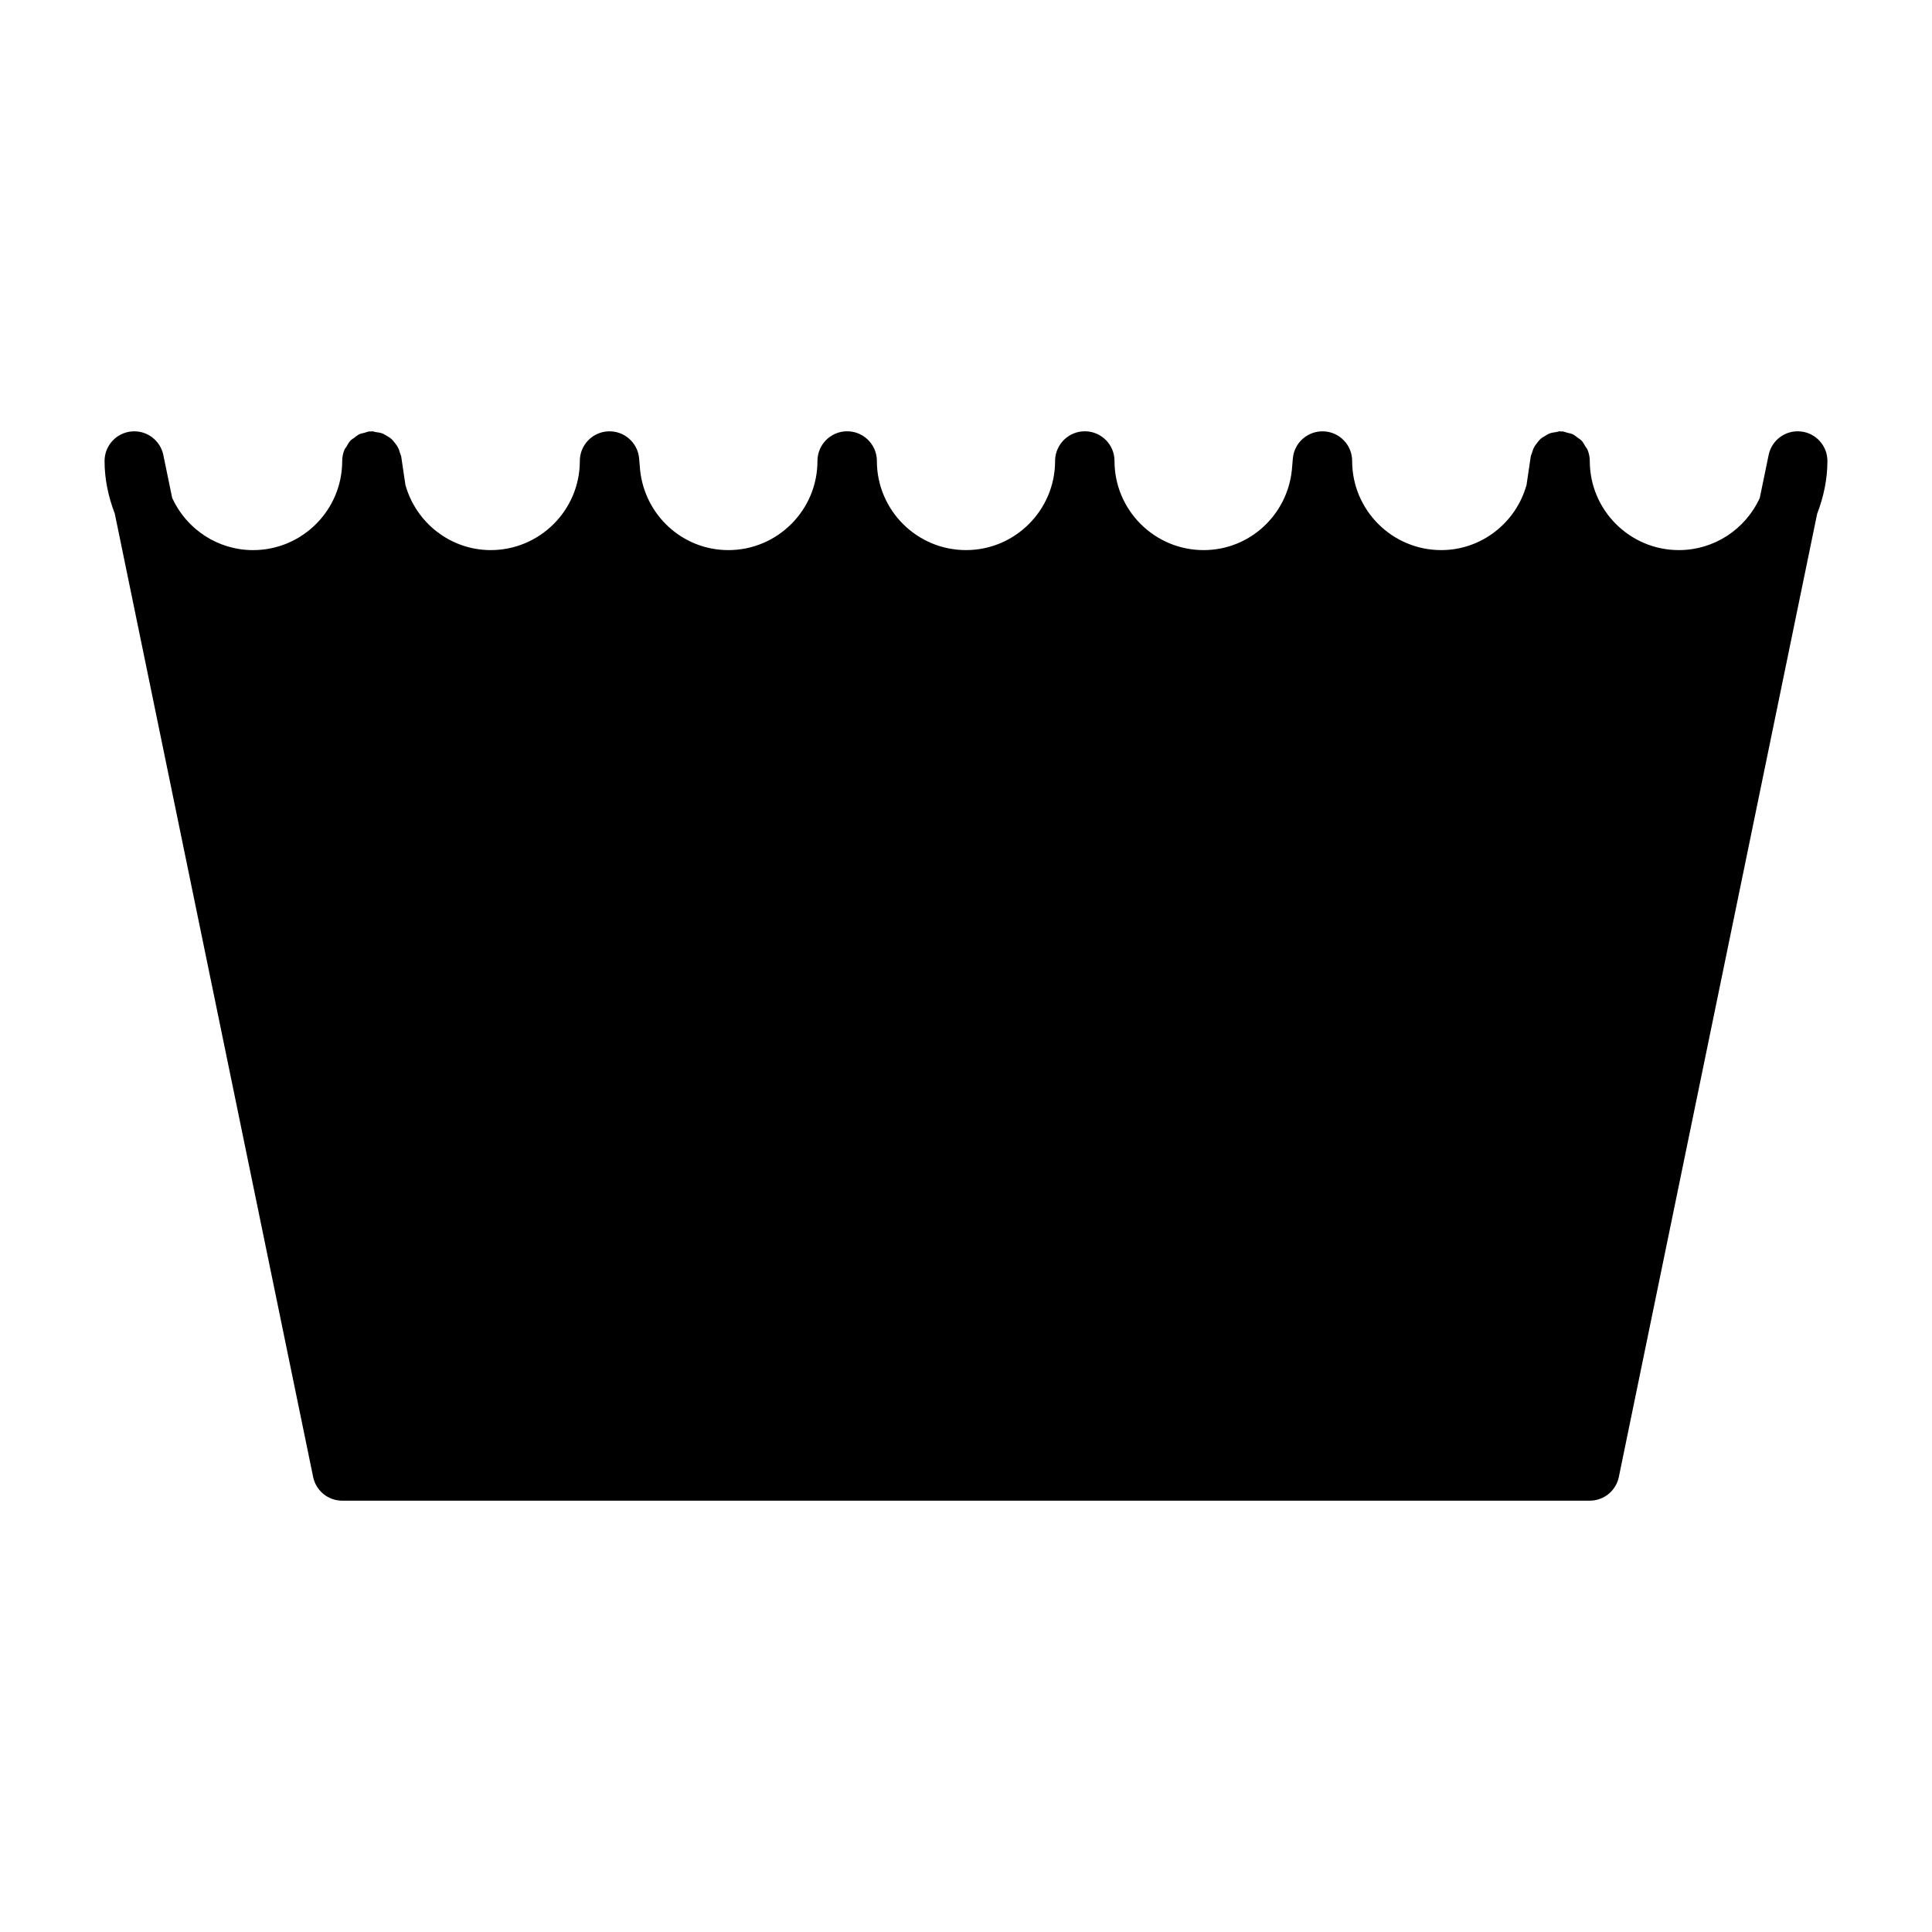 <?xml version="1.0" encoding="UTF-8"?>
<!-- Uploaded to: ICON Repo, www.iconrepo.com, Generator: ICON Repo Mixer Tools -->
<svg fill="#000000" width="800px" height="800px" version="1.1" viewBox="144 144 512 512" xmlns="http://www.w3.org/2000/svg">
 <path d="m242.56 258.3c-0.094 0-0.168 0.055-0.262 0.062-0.109 0.008-0.207-0.047-0.309-0.047-0.512 0.047-0.949 0.258-1.43 0.387-0.426 0.117-0.852 0.164-1.246 0.336-0.535 0.246-0.98 0.621-1.461 0.984-0.305 0.246-0.66 0.426-0.938 0.707-0.457 0.473-0.754 1.039-1.074 1.602-0.168 0.297-0.422 0.527-0.555 0.844-0.379 0.93-0.598 1.938-0.598 3 0 13.02-10.598 23.613-23.617 23.613-9.25 0-17.566-5.422-21.434-13.805l-2.352-11.395c-0.82-3.961-4.481-6.66-8.504-6.242-4.004 0.402-7.07 3.781-7.07 7.828 0 4.809 1.004 9.488 2.719 13.973v0.016l52.555 255.24c0.746 3.66 3.961 6.289 7.703 6.289h330.62c3.738 0 6.953-2.629 7.703-6.289l52.551-255.23c1.723-4.5 2.723-9.188 2.723-14.004 0-4.047-3.066-7.426-7.074-7.828-4.023-0.418-7.691 2.281-8.504 6.242l-2.352 11.395c-3.863 8.391-12.184 13.805-21.434 13.805-13.02 0-23.613-10.594-23.613-23.613 0-1.062-0.223-2.07-0.602-3-0.141-0.316-0.379-0.547-0.555-0.844-0.32-0.562-0.617-1.137-1.074-1.602-0.277-0.281-0.625-0.469-0.938-0.707-0.473-0.363-0.918-0.738-1.461-0.984-0.402-0.18-0.844-0.227-1.277-0.336-0.465-0.129-0.895-0.332-1.398-0.371-0.102-0.008-0.191 0.031-0.293 0.031-0.102-0.008-0.172-0.062-0.277-0.062-0.375 0-0.699 0.168-1.059 0.215-0.566 0.082-1.133 0.145-1.66 0.34-0.434 0.156-0.785 0.402-1.168 0.629-0.473 0.27-0.922 0.516-1.324 0.879-0.34 0.305-0.594 0.668-0.875 1.027-0.332 0.418-0.641 0.812-0.879 1.293-0.203 0.426-0.332 0.875-0.477 1.34-0.094 0.344-0.281 0.637-0.336 0.996l-1.109 7.504c-2.856 10.188-12.098 17.266-22.602 17.266-13.02 0-23.613-10.594-23.613-23.613 0-4.215-3.316-7.676-7.519-7.859-4.203-0.18-7.824 2.969-8.195 7.164l-0.262 3.062c-1.211 11.91-11.168 21.246-23.383 21.246-13.023 0-23.617-10.594-23.617-23.613 0-4.309-3.453-7.812-7.75-7.875s-7.859 3.336-7.996 7.644v0.273c-0.031 13.008-10.609 23.57-23.613 23.57-13.008 0-23.586-10.562-23.617-23.57v-0.273c-0.133-4.309-3.699-7.707-7.996-7.644s-7.75 3.566-7.75 7.875c0 13.02-10.594 23.613-23.613 23.613-12.219 0-22.176-9.344-23.387-21.246l-0.262-3.062c-0.371-4.195-3.992-7.352-8.195-7.164-4.203 0.191-7.516 3.644-7.516 7.859 0 13.02-10.598 23.613-23.617 23.613-10.504 0-19.746-7.086-22.602-17.266l-1.109-7.488c-0.055-0.359-0.242-0.652-0.336-1-0.141-0.469-0.266-0.918-0.477-1.336-0.238-0.488-0.539-0.891-0.875-1.309-0.277-0.359-0.539-0.715-0.879-1.012-0.402-0.371-0.848-0.625-1.32-0.895-0.387-0.219-0.746-0.48-1.168-0.629-0.539-0.203-1.109-0.25-1.691-0.34-0.355-0.047-0.66-0.215-1.031-0.215z"/>
</svg>